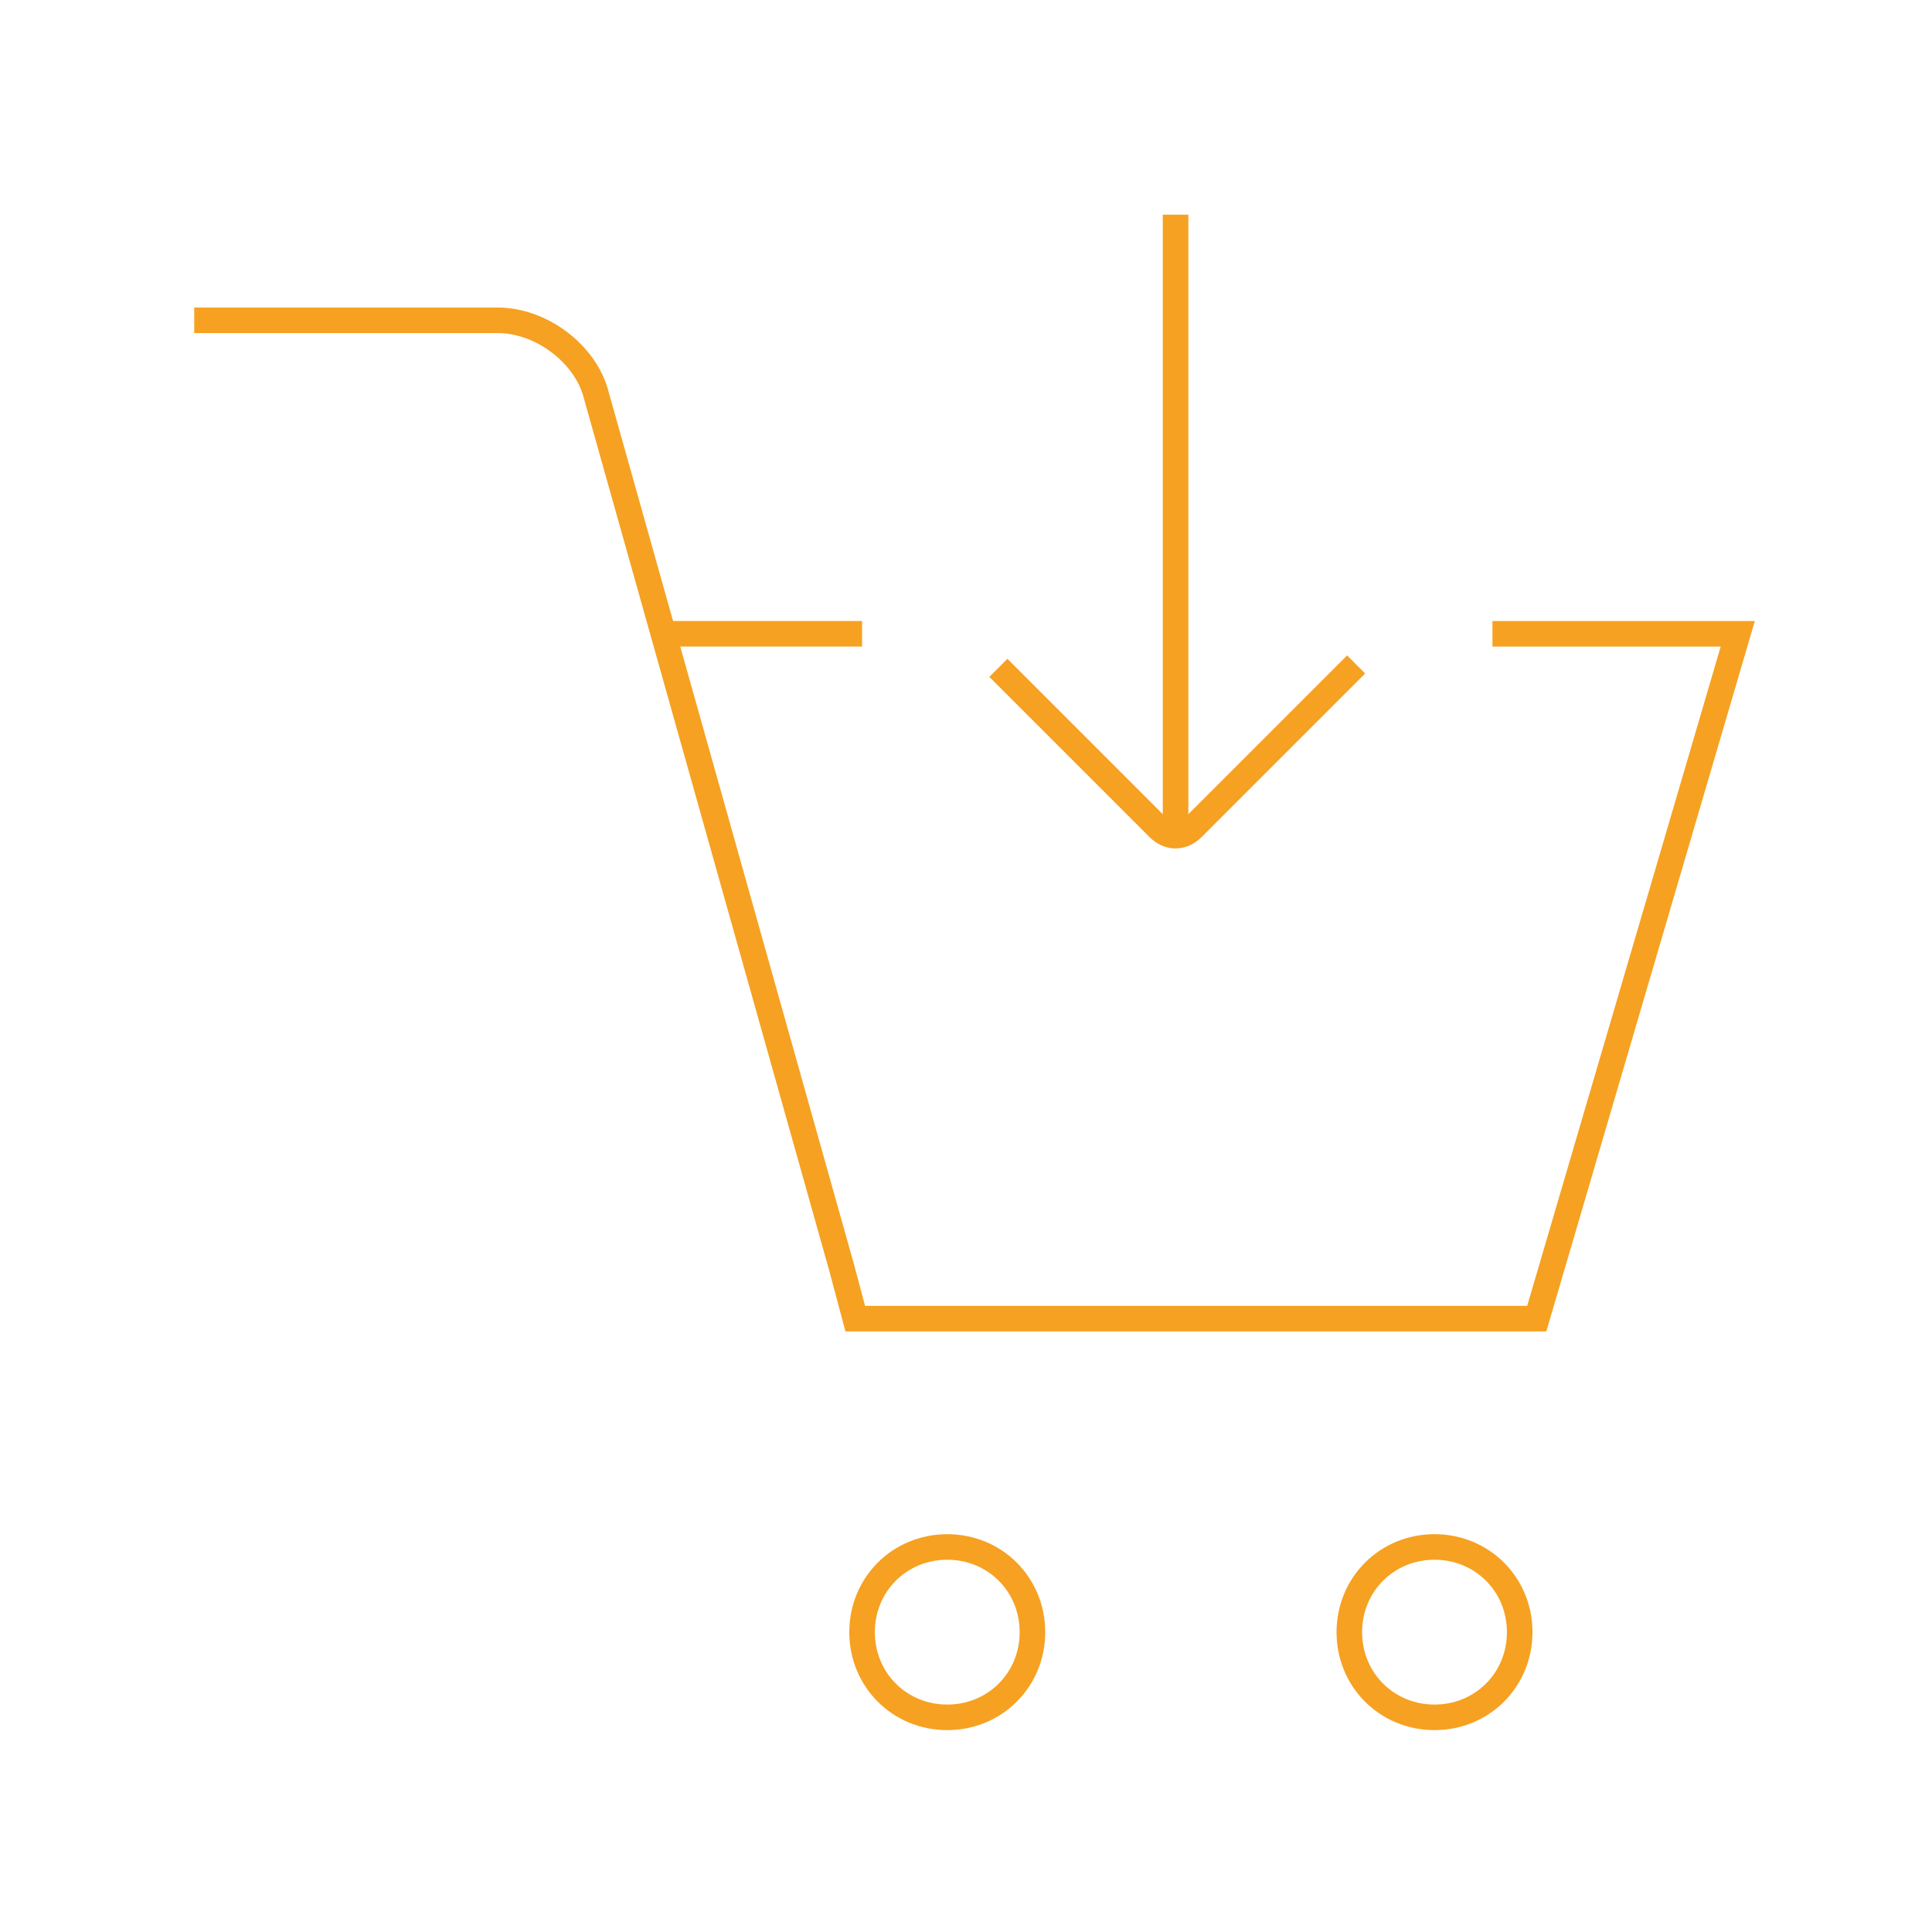 <?xml version="1.0" encoding="utf-8"?>
<!-- Generator: Adobe Illustrator 21.1.0, SVG Export Plug-In . SVG Version: 6.00 Build 0)  -->
<svg version="1.1" id="Calque_1" xmlns="http://www.w3.org/2000/svg" xmlns:xlink="http://www.w3.org/1999/xlink" x="0px" y="0px"
	 viewBox="0 0 56.7 56.7" enable-background="new 0 0 56.7 56.7" xml:space="preserve">
<g>
	<g>
		<path fill="none" stroke="#F6A121" stroke-width="0.75" stroke-miterlimit="10" d="M42.1,45.4c-1.4,0-2.5,1.1-2.5,2.5
			s1.1,2.5,2.5,2.5c1.4,0,2.5-1.1,2.5-2.5S43.5,45.4,42.1,45.4z"/>
		<line fill="none" stroke="#F6A121" stroke-width="0.75" stroke-miterlimit="10" x1="25.3" y1="18.6" x2="19.6" y2="18.6"/>
		<path fill="none" stroke="#F6A121" stroke-width="0.75" stroke-miterlimit="10" d="M27.8,45.4c-1.4,0-2.5,1.1-2.5,2.5
			s1.1,2.5,2.5,2.5c1.4,0,2.5-1.1,2.5-2.5S29.2,45.4,27.8,45.4z"/>
		<path fill="none" stroke="#F6A121" stroke-width="0.75" stroke-miterlimit="10" d="M5.7,9.4h8.9c1.3,0,2.6,1,2.9,2.2l7.2,25.6
			l0.4,1.5h20L51,18.6h-7.2"/>
		<path fill="none" stroke="#F6A121" stroke-width="0.75" stroke-miterlimit="10" d="M29.3,19.6l4.7,4.7c0.3,0.3,0.7,0.3,1,0l0,0
			l4.8-4.8"/>
		<line fill="none" stroke="#F6A121" stroke-width="0.75" stroke-miterlimit="10" x1="34.5" y1="24.3" x2="34.5" y2="6.3"/>
	</g>
</g>
</svg>
